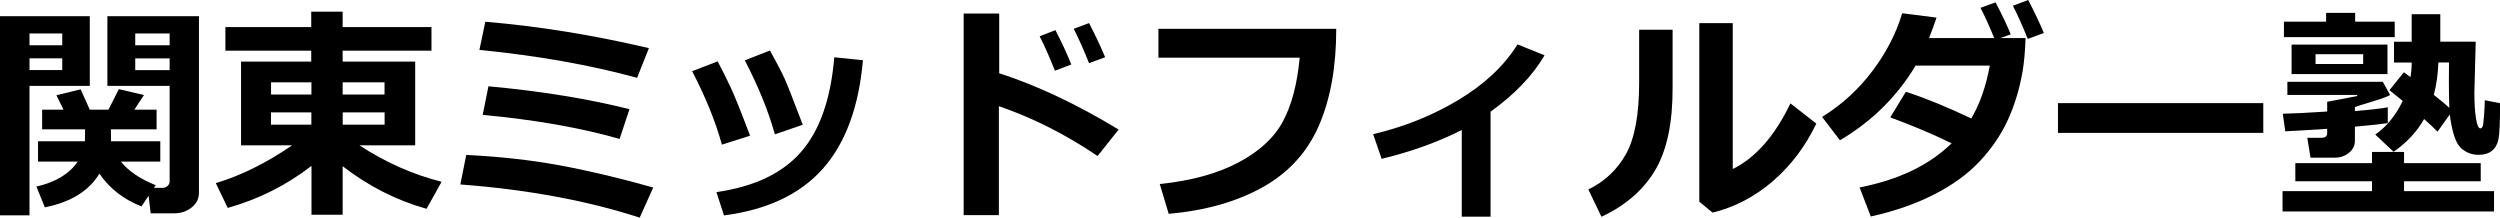 <svg xmlns="http://www.w3.org/2000/svg" id="uuid-30200b2d-0bd7-4e41-aea6-5414b5b6aa97" viewBox="0 0 393.19 34.22"><g id="uuid-9d45d734-25b6-4384-be93-0c17e07ab5be"><path d="M14.12,13.5H4.64v20.37H0V2.55h14.12v10.95ZM9.79,7.12v-1.86h-5.15v1.86h5.15ZM9.79,11.02v-1.85h-5.15v1.85h5.15ZM15.63,27.32c-1.65,2.72-4.51,4.48-8.58,5.29l-1.32-3.27c3.02-.69,5.19-2,6.49-3.92h-6.24v-3.2h7.38l.02-1.88h-6.75v-3.09h3.36l-1.12-2.27,3.81-.93,1.44,3.2h2.94l1.63-3.23,3.95.93-1.51,2.3h3.5v3.09h-7.19l.02,1.88h7.75v3.2h-6.19c1.17,1.48,2.99,2.71,5.47,3.71l-.28.42h1.35c.28,0,.54-.1.77-.29.23-.19.35-.43.35-.71v-15.05h-9.79V2.55h14.4v27.79c0,.91-.38,1.68-1.15,2.29-.77.62-1.69.92-2.77.92h-3.67l-.33-2.76-1.11,1.67c-2.78-1.07-4.99-2.78-6.63-5.15ZM21.27,7.12h5.41v-1.86h-5.41v1.86ZM26.68,9.18h-5.41v1.85h5.41v-1.85Z" stroke-width="0"></path><path d="M48.99,26.09c-3.9,3.02-8.29,5.23-13.17,6.61l-1.88-3.9c3.95-1.18,7.95-3.16,11.99-5.94h-8.02v-13.17h11.04v-1.72h-13.5v-3.71h13.5V1.83h4.94v2.43h13.97v3.71h-13.97v1.72h11.41v13.17h-8.77c4.1,2.68,8.41,4.59,12.92,5.73l-2.36,4.25c-4.69-1.3-9.09-3.53-13.2-6.7v7.63h-4.9v-7.68ZM42.63,14.87h6.35v-1.92h-6.35v1.92ZM48.97,17.68h-6.35v1.93h6.35v-1.93ZM53.89,14.87h6.59v-1.92h-6.59v1.92ZM60.49,17.68h-6.59v1.93h6.59v-1.93Z" stroke-width="0"></path><path d="M102.74,29.48l-2.13,4.75c-8.26-2.68-17.67-4.42-28.21-5.22l.93-4.64c5.17.25,10.02.78,14.56,1.61s9.49,2,14.84,3.51ZM102.06,7.56l-1.86,4.68c-7.42-2.03-15.69-3.49-24.8-4.39l.93-4.43c8.27.69,16.85,2.07,25.73,4.15ZM99,17.17l-1.55,4.68c-6.16-1.76-13.34-3.02-21.53-3.78l.9-4.5c8.24.76,15.63,1.96,22.18,3.6Z" stroke-width="0"></path><path d="M117.97,21.34l-4.43,1.41c-1.02-3.67-2.58-7.52-4.68-11.55l4.01-1.55c.68,1.28,1.34,2.59,1.98,3.95.64,1.35,1.68,3.93,3.12,7.74ZM135.72,9.46c-.64,7.37-2.75,13.06-6.3,17.07-3.56,4.01-8.74,6.46-15.55,7.35l-1.2-3.67c5.94-.84,10.38-2.95,13.32-6.32,2.94-3.37,4.68-8.33,5.22-14.88l4.5.46ZM126.25,19.62l-4.38,1.51c-1-3.6-2.57-7.48-4.73-11.64l3.96-1.55c1.11,2,1.89,3.51,2.34,4.52s1.38,3.39,2.81,7.15Z" stroke-width="0"></path><path d="M175.94,20.37l-3.32,4.17c-4.99-3.39-10.17-6-15.52-7.84v17.14h-5.54V2.13h5.59v9.39c5.93,1.91,12.19,4.86,18.79,8.86ZM168.49,10.14l-2.57.98c-.96-2.38-1.76-4.18-2.41-5.41l2.48-.97c.98,1.89,1.82,3.69,2.5,5.4ZM173.81,9l-2.53.93c-.82-2.05-1.62-3.85-2.41-5.4l2.41-.9c.96,1.84,1.8,3.63,2.53,5.36Z" stroke-width="0"></path><path d="M210.16,4.54c0,5.96-.91,11.04-2.73,15.22-1.82,4.18-4.77,7.41-8.85,9.69-4.08,2.27-9,3.67-14.77,4.18l-1.41-4.69c4.92-.5,9.04-1.63,12.34-3.37,3.3-1.74,5.65-3.9,7.03-6.47,1.38-2.57,2.26-5.92,2.64-10.03h-22.22v-4.54h27.97Z" stroke-width="0"></path><path d="M234.44,34.08h-4.54v-13.64c-3.67,1.88-7.87,3.39-12.6,4.54l-1.34-3.88c4.87-1.14,9.36-2.94,13.46-5.41s7.18-5.37,9.25-8.71l4.25,1.72c-1.87,3.2-4.71,6.15-8.49,8.86v16.52Z" stroke-width="0"></path><path d="M263.06,13.78c.02,5.51-.88,9.82-2.72,12.95-1.84,3.12-4.66,5.58-8.47,7.36l-2.06-4.29c2.57-1.25,4.54-3.11,5.92-5.58s2.07-6.22,2.07-11.26V4.68h5.26v9.11ZM285.66,19.44c-1.7,3.56-3.97,6.57-6.81,9.03s-6.01,4.11-9.5,4.97l-2.09-1.72V3.64h5.26v22.94c3.6-1.77,6.62-5.21,9.07-10.32l4.08,3.18Z" stroke-width="0"></path><path d="M318.57,5.98c-.06,2.04-.22,3.8-.47,5.29-.49,2.78-1.27,5.33-2.34,7.65s-2.54,4.47-4.41,6.46c-1.87,1.99-4.25,3.72-7.14,5.19-2.88,1.48-6.21,2.64-9.98,3.48l-1.76-4.57c6.14-1.2,10.96-3.51,14.47-6.94-2.82-1.39-6.04-2.75-9.65-4.08l2.46-4.03c3.12,1.02,6.54,2.42,10.28,4.2,1.34-2.24,2.31-5.01,2.92-8.31h-11.67c-2.94,4.89-6.91,8.8-11.9,11.74l-2.81-3.67c3.06-1.89,5.69-4.28,7.89-7.19,2.2-2.91,3.77-5.95,4.71-9.12l5.4.69c-.42,1.24-.81,2.31-1.18,3.22h10.25c-.77-1.9-1.49-3.49-2.16-4.76l2.37-.86c1.09,2.09,1.89,3.77,2.39,5.04l-1.67.58h4.01ZM321.45,5.19l-2.53.93c-.77-1.92-1.55-3.66-2.34-5.22l2.41-.9c.97,1.86,1.79,3.59,2.46,5.19Z" stroke-width="0"></path><path d="M355.96,20.9h-32.29v-4.68h32.29v4.68Z" stroke-width="0"></path><path d="M373.06,30.06v-1.55h-12.06v-2.85h12.06v-1.76h5.04v1.76h12.06v2.85h-12.06v1.55h14.15v3.2h-33.26v-3.2h14.06ZM375.91,14.94c-.33.22-1.27.57-2.83,1.04-1.68.5-2.58.79-2.71.86v.63c2.52-.21,4.24-.41,5.17-.6v2.5c-.97.15-2.7.33-5.17.55v2.21c0,.76-.31,1.4-.94,1.91-.63.51-1.38.76-2.26.76h-3.78l-.51-3.13h2.23c.6,0,.9-.24.9-.72v-.69c-2.53.18-4.73.3-6.59.39l-.39-2.76c1.68-.04,4-.15,6.98-.35v-1.53l4.71-.9v-.18h-10.97v-2.06h15.01l1.14,2.06ZM376.63,5.84h-17.42v-2.43h6.63v-1.39h4.57v1.39h6.22v2.43ZM375.49,11.65h-15.08v-4.64h15.08v4.64ZM371.67,10.07v-1.55h-7.49v1.55h7.49ZM385.28,18.02l-1.92,2.69c-.46-.49-1.16-1.15-2.11-1.99-1.14,2.02-2.74,3.73-4.8,5.15l-2.88-2.71c1.76-1.21,3.2-2.97,4.32-5.29l-2.09-1.69,2.27-2.81,1.04.76c.13-.75.19-1.52.19-2.3h-2.78v-3.27h2.78V2.23h4.5v4.32h5.57l-.21,8.03c0,1.62.08,2.96.25,4.03s.4,1.59.7,1.58c.12,0,.22-.08.32-.24.09-.16.18-.75.25-1.77s.11-1.73.11-2.14v-.28l2.41.47c0,2.92-.08,4.79-.24,5.61-.16.82-.5,1.44-1.03,1.87-.53.43-1.23.64-2.11.64-1.07,0-2-.36-2.79-1.09-.8-.73-1.38-2.48-1.74-5.26ZM382.78,14.92c1.04.82,1.86,1.5,2.44,2.04-.05-1.28-.07-2.71-.07-4.29,0-.9,0-1.85.02-2.85h-1.67c-.07,1.86-.31,3.56-.72,5.1Z" stroke-width="0"></path></g></svg>